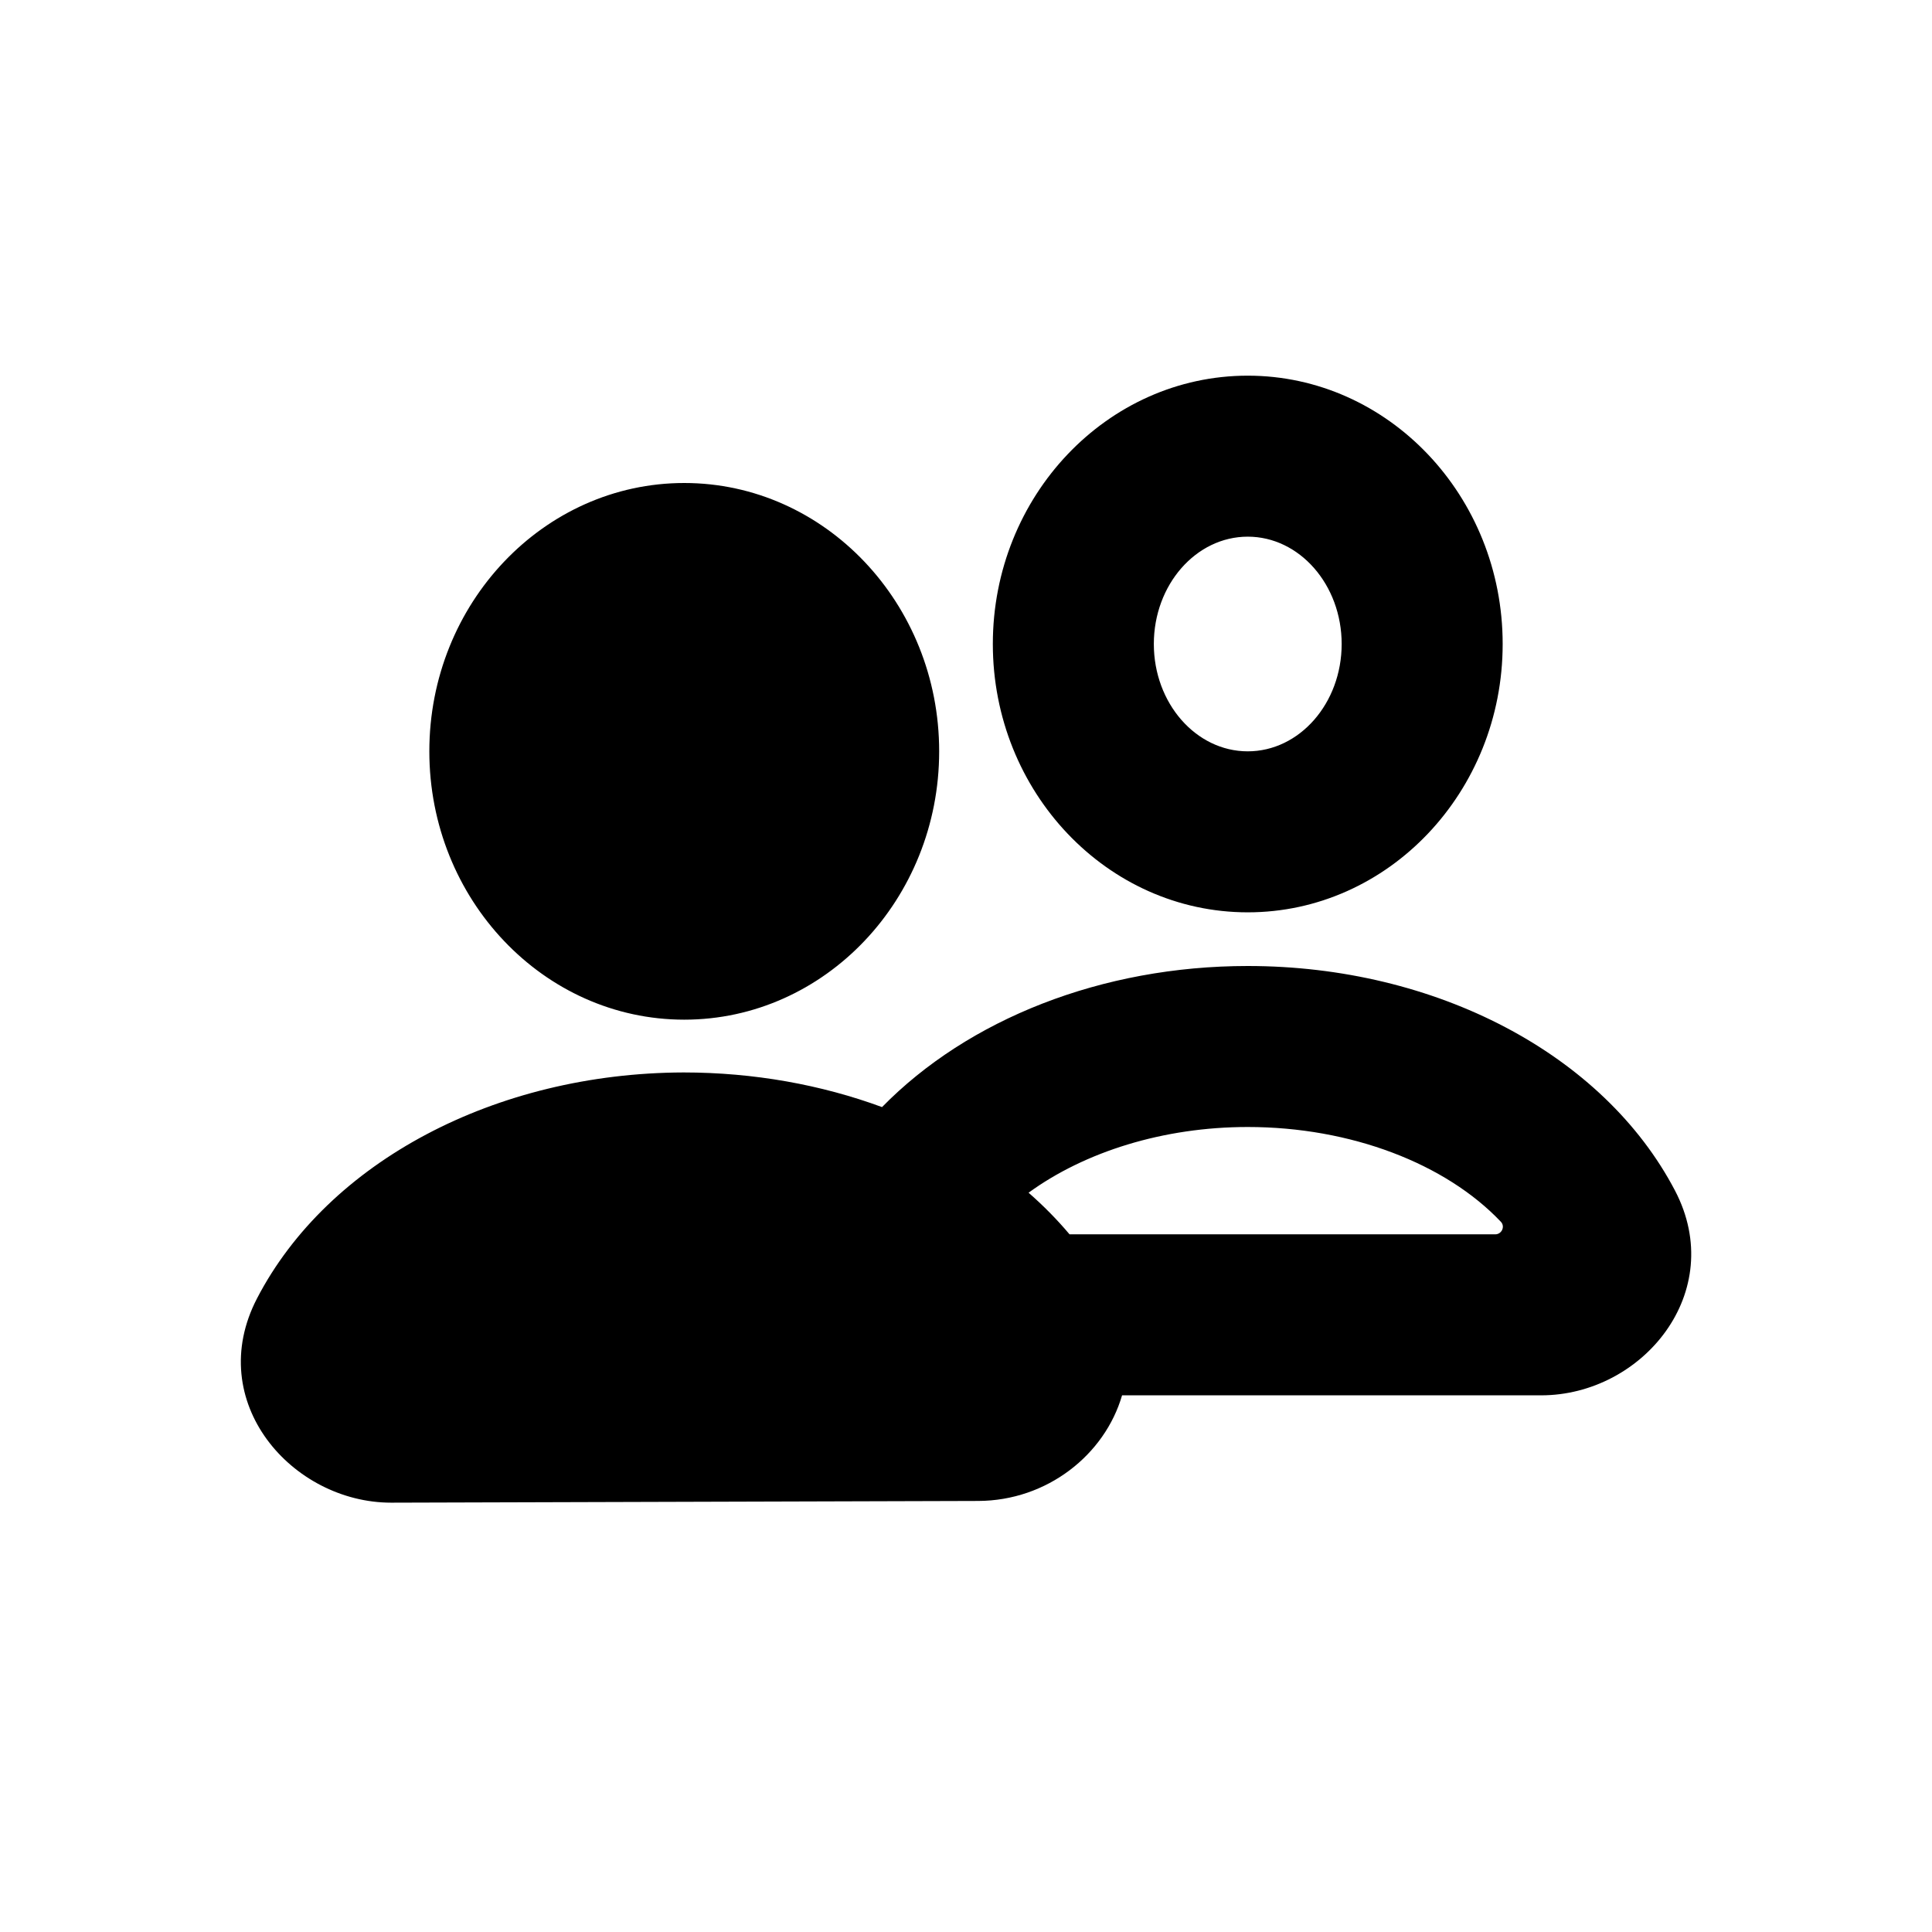<svg xmlns="http://www.w3.org/2000/svg"  viewBox="0 0 72 72" width="50px" height="50px"><path d="M 46.5 14 C 41.262 14 37 18.486 37 24 C 37 29.514 41.262 34 46.5 34 C 51.738 34 56 29.514 56 24 C 56 18.486 51.738 14 46.5 14 z M 25.5 18 C 20.262 18 16 22.486 16 28 C 16 33.514 20.262 38 25.5 38 C 30.738 38 35 33.514 35 28 C 35 22.486 30.738 18 25.5 18 z M 46.5 20 C 48.43 20 50 21.794 50 24 C 50 26.206 48.43 28 46.5 28 C 44.57 28 43 26.206 43 24 C 43 21.794 44.57 20 46.5 20 z M 46.5 36 C 41.052 36 36.073 37.988 32.871 41.258 C 30.606 40.424 28.092 39.968 25.477 39.967 C 18.465 39.988 12.224 43.294 9.58 48.385 C 7.577 52.24 10.888 56 14.576 56 C 14.582 56 30.984 55.951 36.453 55.936 C 39.033 55.928 41.175 54.206 41.816 52 L 57.432 52 C 61.214 52 64.4 48.148 62.422 44.369 C 59.761 39.285 53.512 36 46.5 36 z M 46.5 42 C 50.345 42 53.88 43.367 55.934 45.533 C 56.1 45.708 55.965 46 55.723 46 L 39.859 46 C 39.396 45.451 38.886 44.933 38.332 44.449 C 40.423 42.927 43.35 42 46.5 42 z"/></svg>